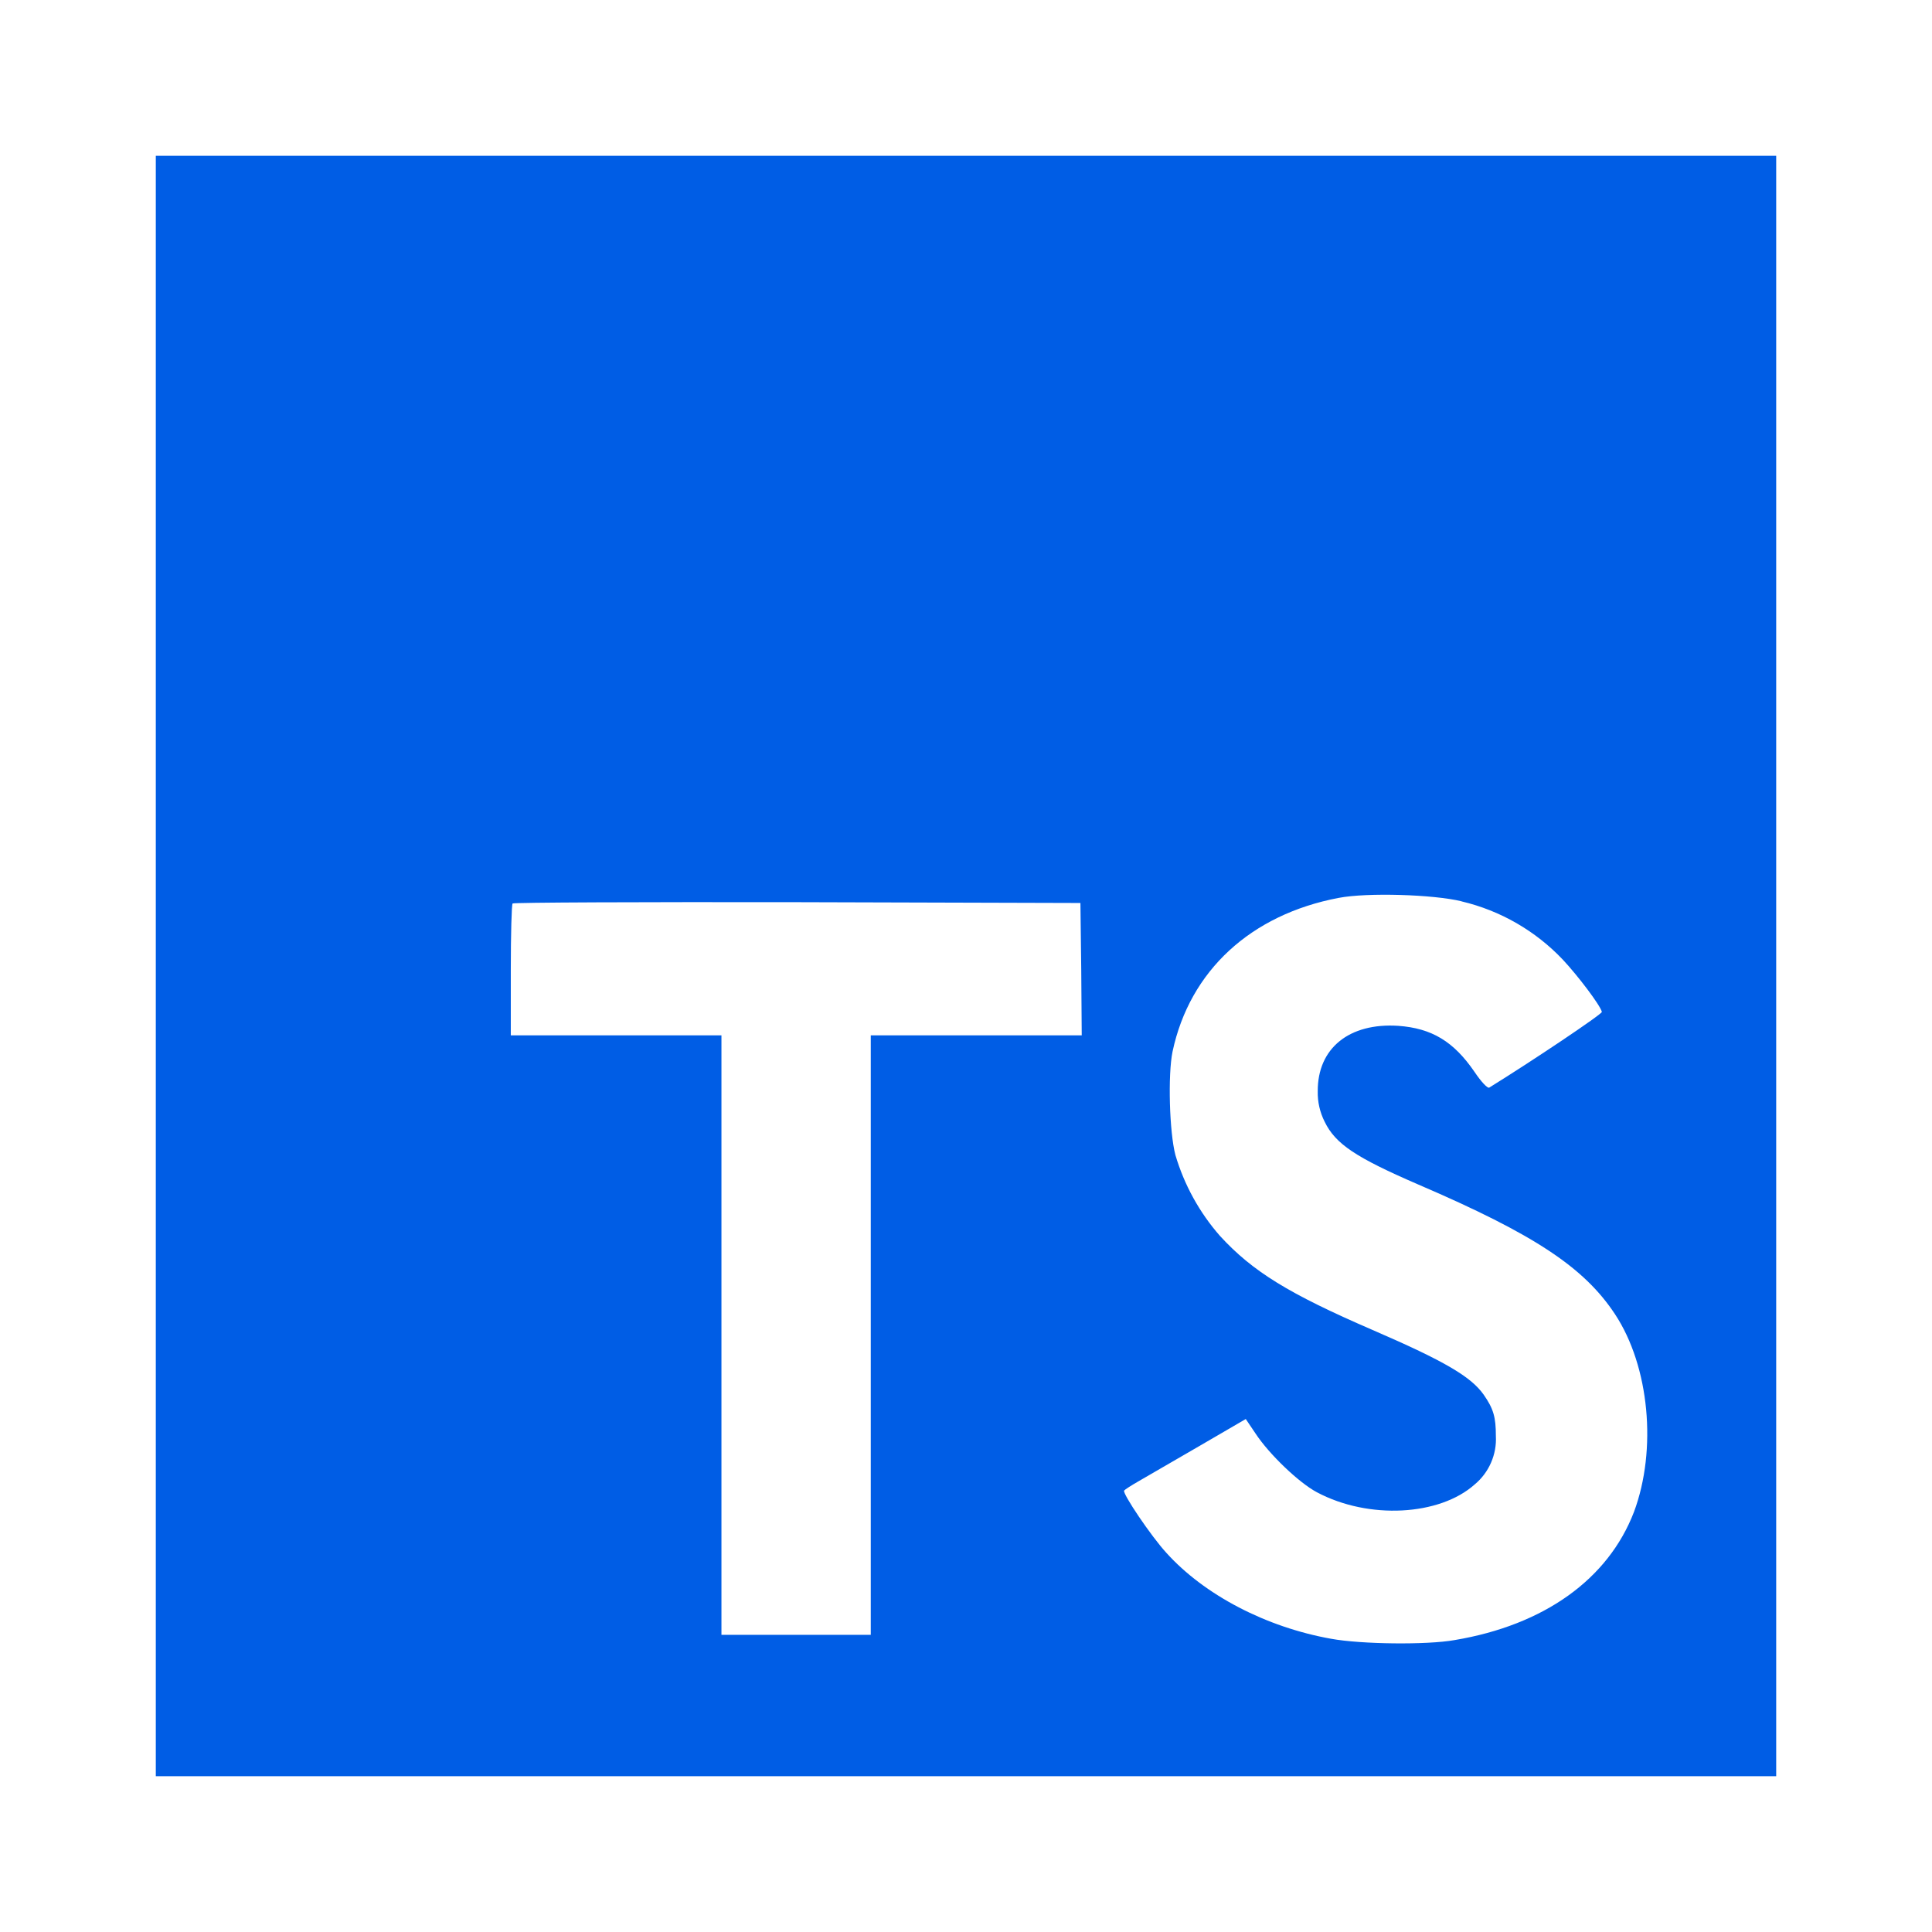 <svg width="31" height="31" viewBox="0 0 31 31" fill="none" xmlns="http://www.w3.org/2000/svg">
<path d="M2.5 15.5V28.5H28.5V2.5H2.5V15.5ZM23.451 14.463C24.074 14.61 24.641 14.937 25.08 15.402C25.317 15.656 25.672 16.122 25.703 16.236C25.711 16.27 24.581 17.027 23.896 17.451C23.87 17.468 23.769 17.362 23.658 17.197C23.324 16.71 22.973 16.499 22.436 16.46C21.648 16.409 21.14 16.82 21.144 17.51C21.14 17.679 21.178 17.846 21.254 17.997C21.428 18.357 21.754 18.572 22.761 19.008C24.623 19.808 25.418 20.337 25.913 21.086C26.467 21.924 26.59 23.261 26.218 24.26C25.803 25.339 24.779 26.075 23.34 26.316C22.895 26.396 21.837 26.383 21.359 26.295C20.314 26.109 19.324 25.592 18.714 24.915C18.473 24.653 18.007 23.963 18.037 23.917C18.05 23.9 18.156 23.832 18.275 23.764L19.24 23.205L19.989 22.769L20.146 23.002C20.366 23.336 20.844 23.793 21.132 23.945C21.962 24.386 23.1 24.322 23.663 23.818C23.892 23.628 24.019 23.336 24.002 23.04C24.002 22.739 23.964 22.605 23.807 22.379C23.604 22.092 23.194 21.846 22.021 21.339C20.68 20.759 20.1 20.403 19.576 19.832C19.246 19.456 19.002 19.013 18.86 18.533C18.763 18.165 18.738 17.242 18.814 16.874C19.09 15.575 20.071 14.674 21.48 14.407C21.937 14.319 23.003 14.352 23.452 14.462L23.451 14.463ZM17.349 15.551L17.357 16.613H13.972V26.232H11.576V16.613H8.196V15.572C8.196 14.992 8.209 14.51 8.225 14.497C8.238 14.48 10.294 14.472 12.791 14.476L17.336 14.489L17.349 15.551Z" fill="#005DE5"/>
</svg>

